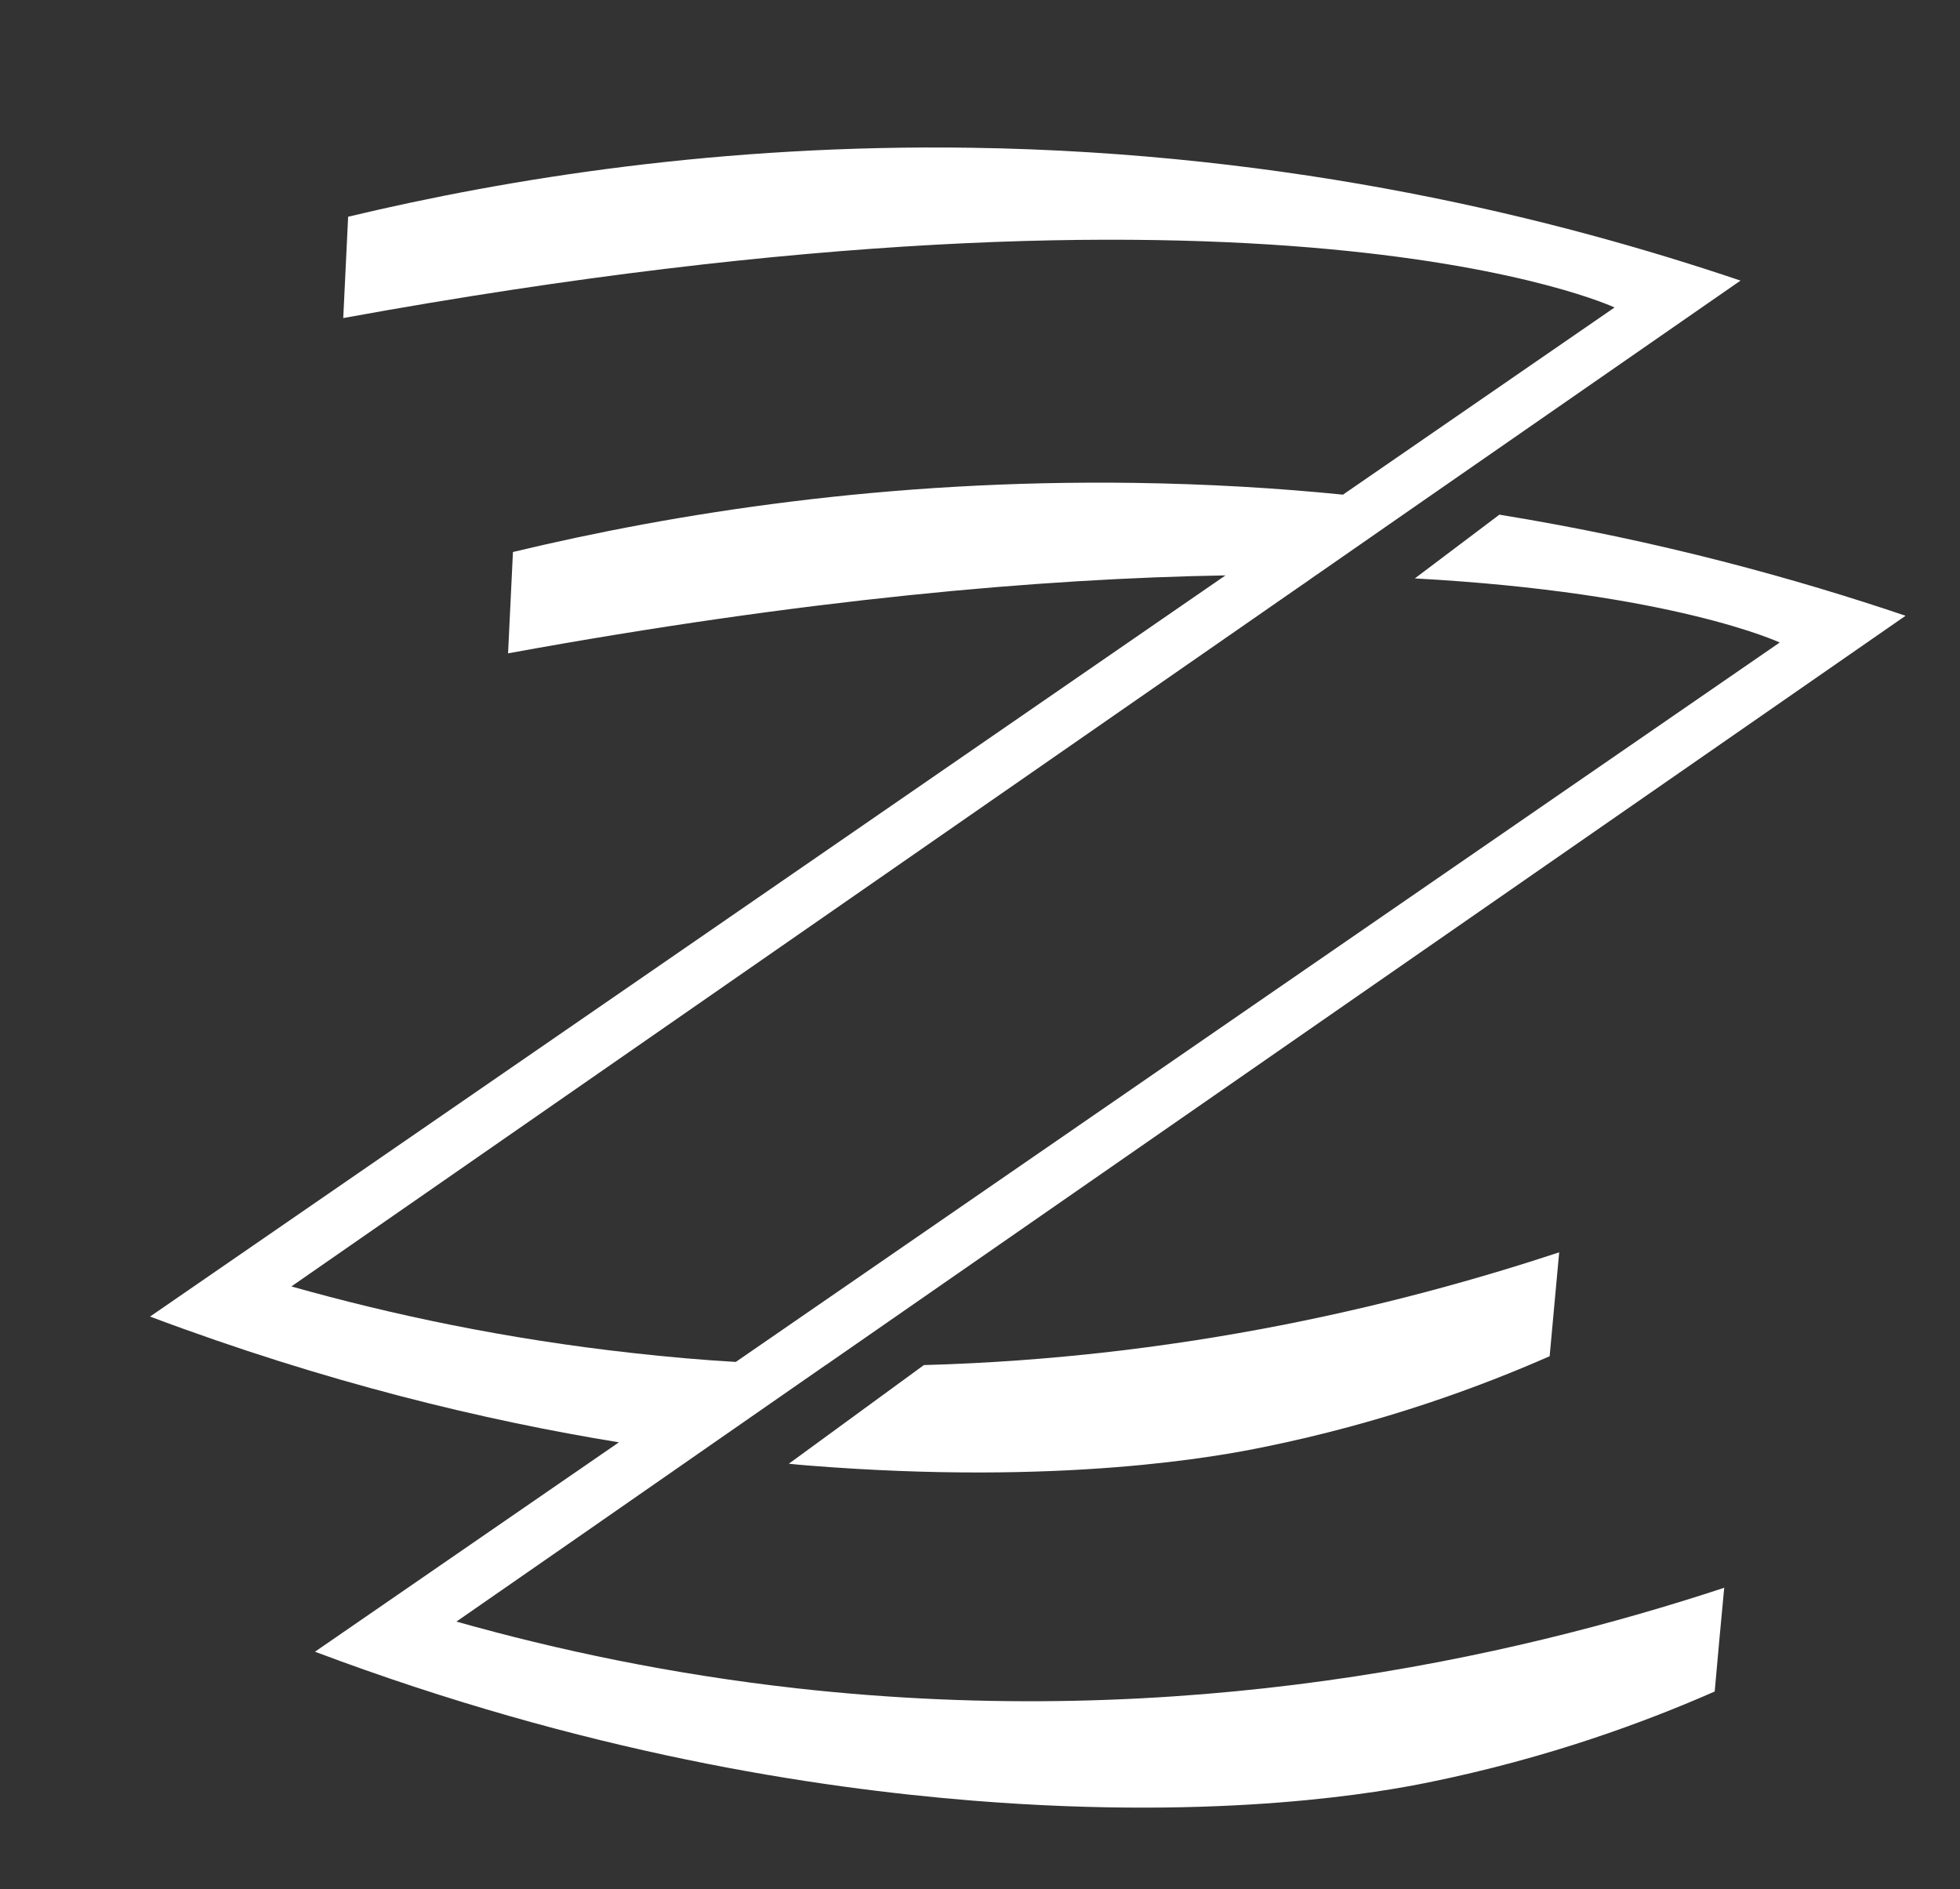 <?xml version="1.0" encoding="UTF-8"?>
<svg id="Layer_1" data-name="Layer 1" xmlns="http://www.w3.org/2000/svg" viewBox="0 0 168.51 162.38">
  <rect x="0" y="0" width="168.51" height="162.38" fill="#333333" stroke="none"/>
  <defs>
    <style>
      .cls-1 {
        fill: #fff;
      }
    </style>
  </defs>
  <path class="cls-1" d="m148.24,136.46c-.28,2.98-.56,5.96-.82,8.94-5.85,2.57-14.22,5.7-24.59,7.81-3.72.75-17.29,3.33-39.21,1.57-13.48-1.09-33.31-4.06-56.54-12.8,8.71-6,17.42-12,26.13-18-11.45-1.86-25.16-5.12-40.31-10.81,30.83-21.23,61.65-42.47,92.46-63.71-15.88.27-36.2,2.05-61.68,6.7.14-2.91.28-5.81.42-8.71,13.83-3.32,32.07-6.25,53.52-5.94,6.2.09,12.17.44,17.84,1.01,7.79-5.37,15.56-10.72,23.35-16.09,0,0-29.2-13.69-109.3.91.14-2.9.28-5.8.42-8.71,13.83-3.3,32.07-6.24,53.52-5.93,27.79.41,50.53,6.13,66.19,11.42-8.77,6.09-17.56,12.18-26.34,18.27l-1.24.86-8.91,6.19h-.01l-1.06.75h-.01c-29.01,20.13-58.01,40.26-87.02,60.39,8.65,2.44,18.45,4.52,29.3,5.72,3.01.34,5.99.6,8.91.77,29.92-20.62,59.84-41.24,89.75-61.84,0,0-9.18-4.3-31.37-5.51l7.27-5.48c13.85,2.25,25.63,5.55,34.92,8.69-30.94,21.47-61.89,42.93-92.83,64.41h-.01l-.05.04h-.01l-10.94,7.6h-.01l-.04.03h.01c-6.9,4.8-13.81,9.6-20.71,14.38,8.65,2.44,18.46,4.53,29.3,5.74,33.26,3.7,61.22-2.56,79.74-8.66Z"/>
  <path class="cls-1" d="m134.05,107.65c-.27,2.98-.54,5.95-.82,8.93-5.85,2.57-14.21,5.7-24.59,7.81-3.71.76-17.28,3.34-39.2,1.58-.53-.04-1.06-.09-1.62-.15l11.61-8.48c22.23-.61,40.98-5.19,54.62-9.69Z"/>
  <path class="cls-1" d="m59.95,124.97s-.01.03-.03.04h-.03s.04-.04.04-.04h.01Z"/>
  <path class="cls-1" d="m59.95,124.97s-.01.03-.03.04h-.03s.04-.04.04-.04h.01Z"/>
</svg>